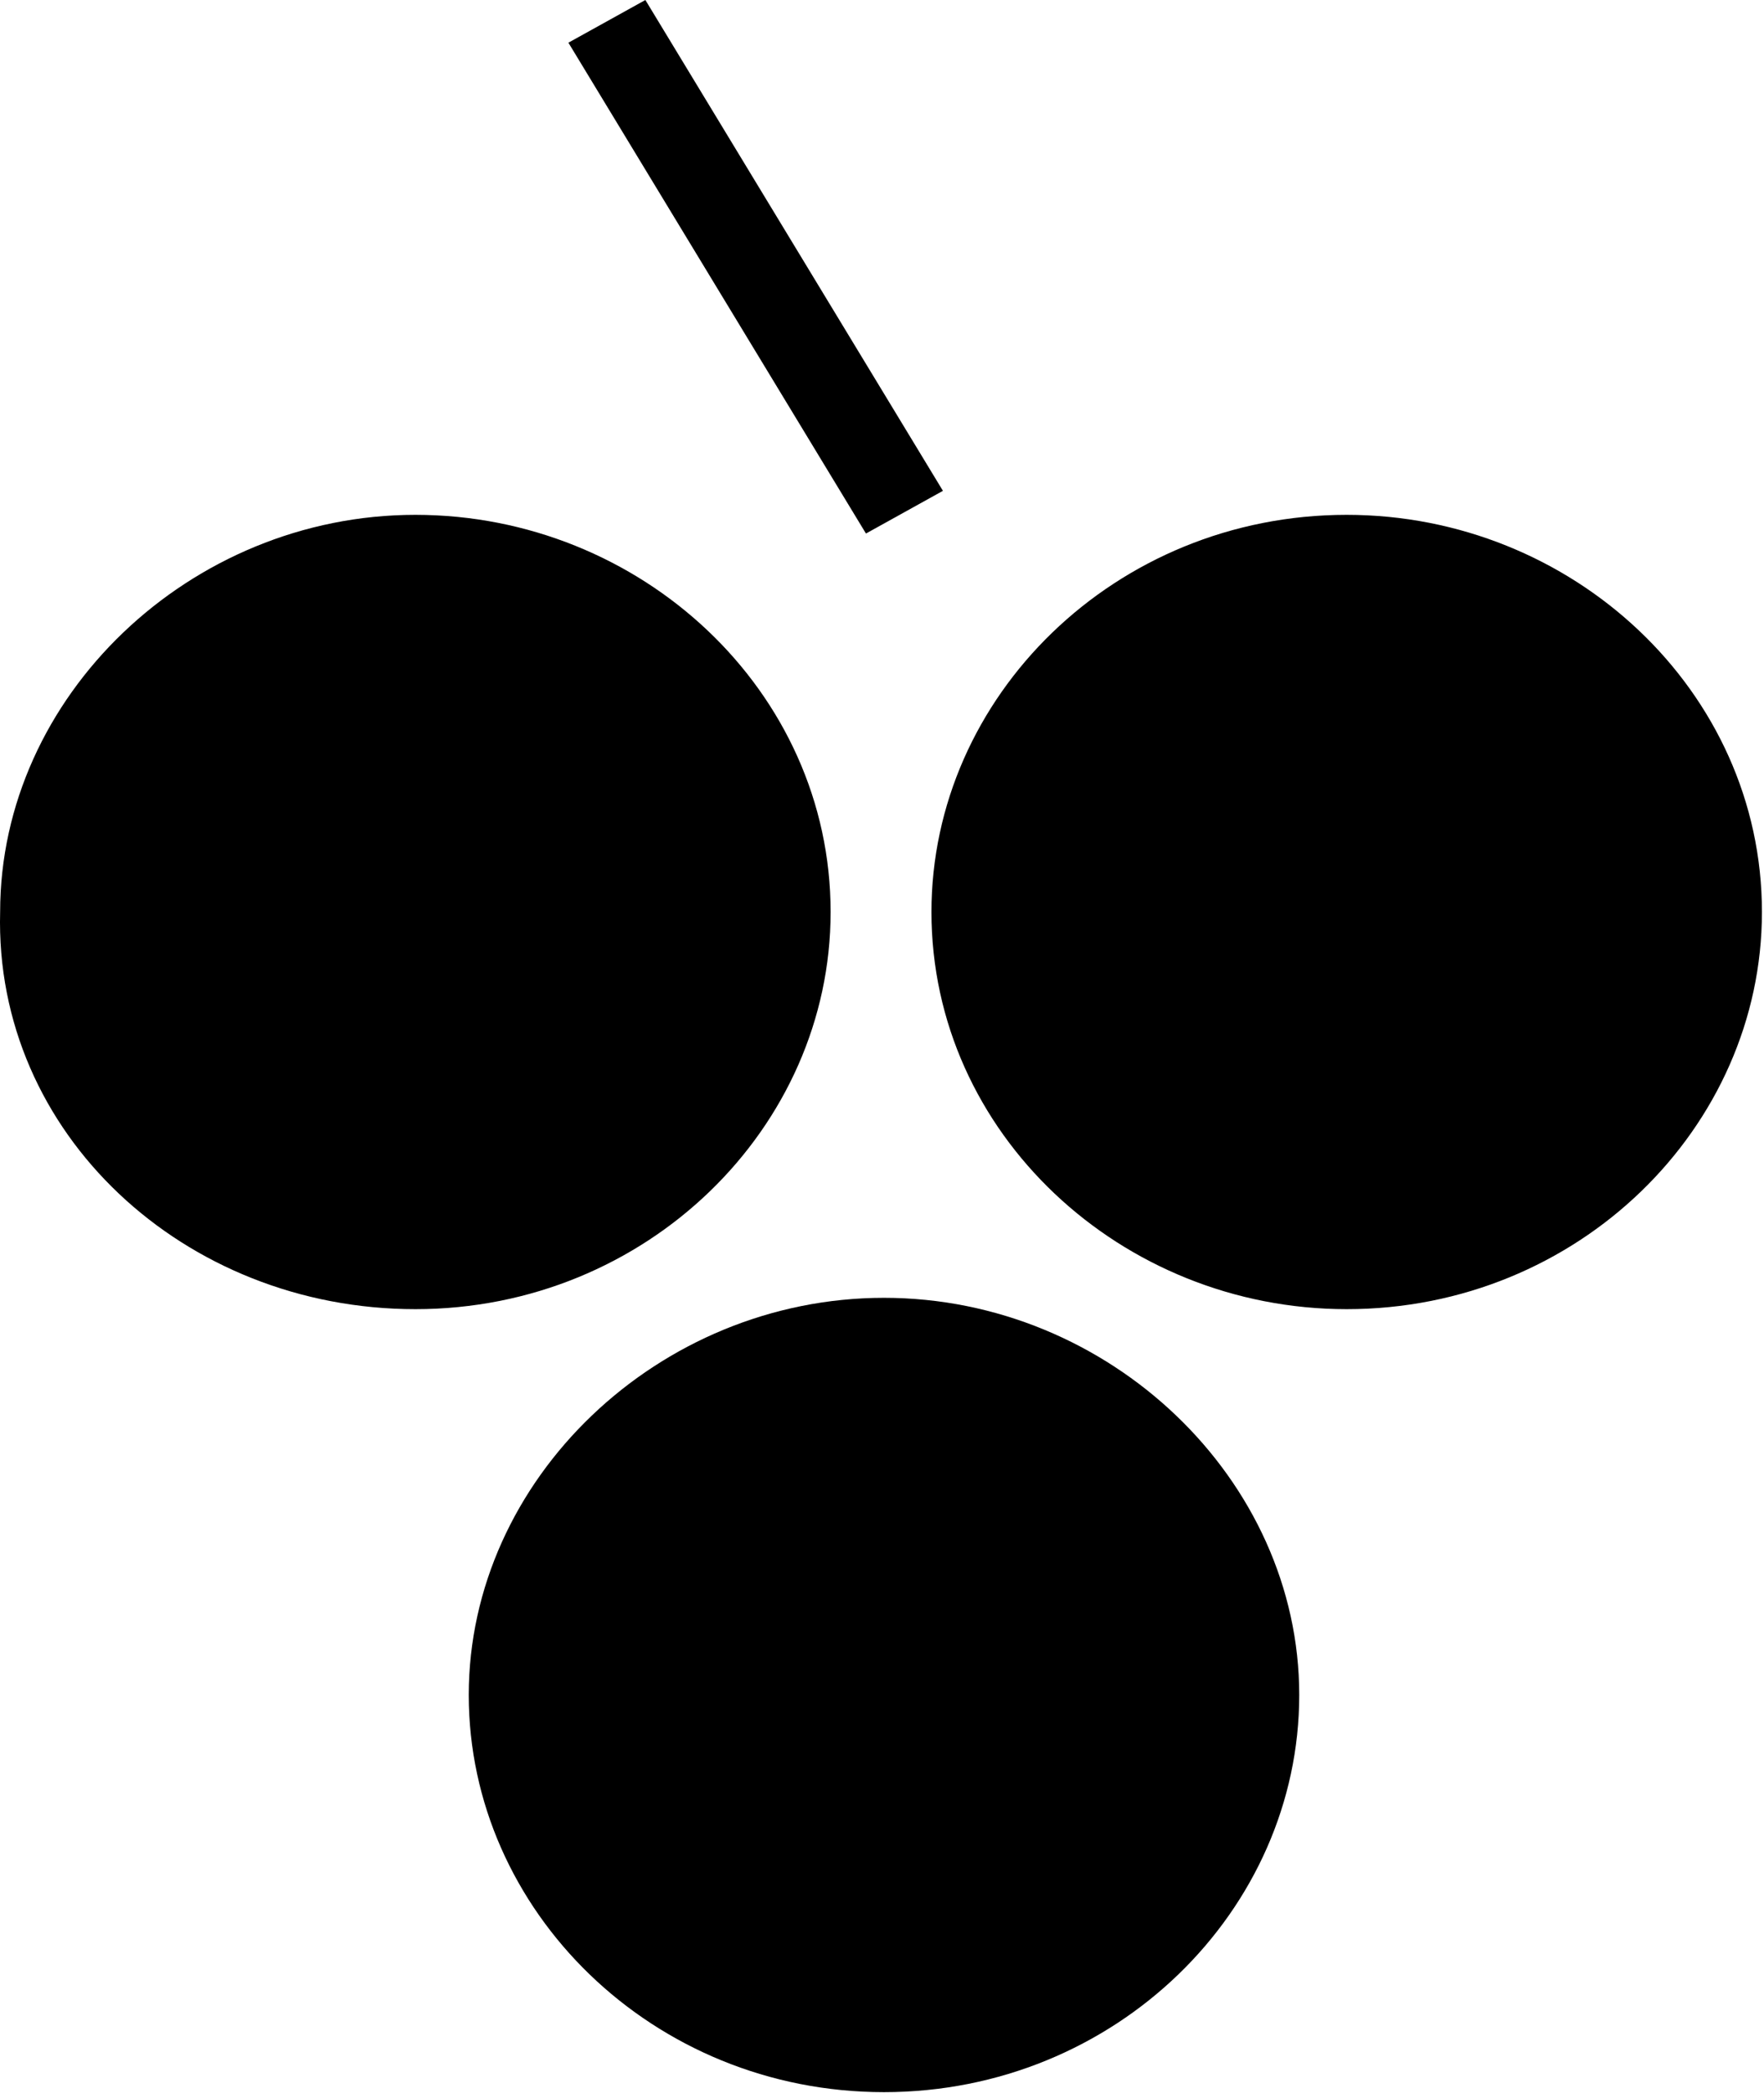 <svg width="285" height="338" viewBox="0 0 285 338" fill="none" xmlns="http://www.w3.org/2000/svg">
<path d="M104.27 -0L91.833 6.894L139.907 86.162L152.344 79.268L104.27 -0Z" fill="black"/>
<path fill-rule="evenodd" clip-rule="evenodd" d="M67.11 211.424C104.487 211.424 134.198 182.103 134.198 147.284C134.198 111.549 103.529 83.144 67.11 83.144C30.691 83.144 0.022 112.465 0.022 147.284C-0.937 183.019 29.732 211.424 67.11 211.424Z" fill="black"/>
<path fill-rule="evenodd" clip-rule="evenodd" d="M217.578 211.424C254.956 211.424 284.666 182.103 284.666 147.284C284.666 111.549 253.997 83.144 217.578 83.144C180.201 83.144 150.49 112.465 150.49 147.284C150.49 183.019 181.159 211.424 217.578 211.424Z" fill="black"/>
<path fill-rule="evenodd" clip-rule="evenodd" d="M142.822 337.872C180.2 337.872 209.91 308.551 209.91 273.732C209.91 238.913 179.241 209.592 142.822 209.592C106.403 209.592 75.734 238.913 75.734 273.732C75.734 308.551 105.444 337.872 142.822 337.872Z" fill="black"/>
</svg>
